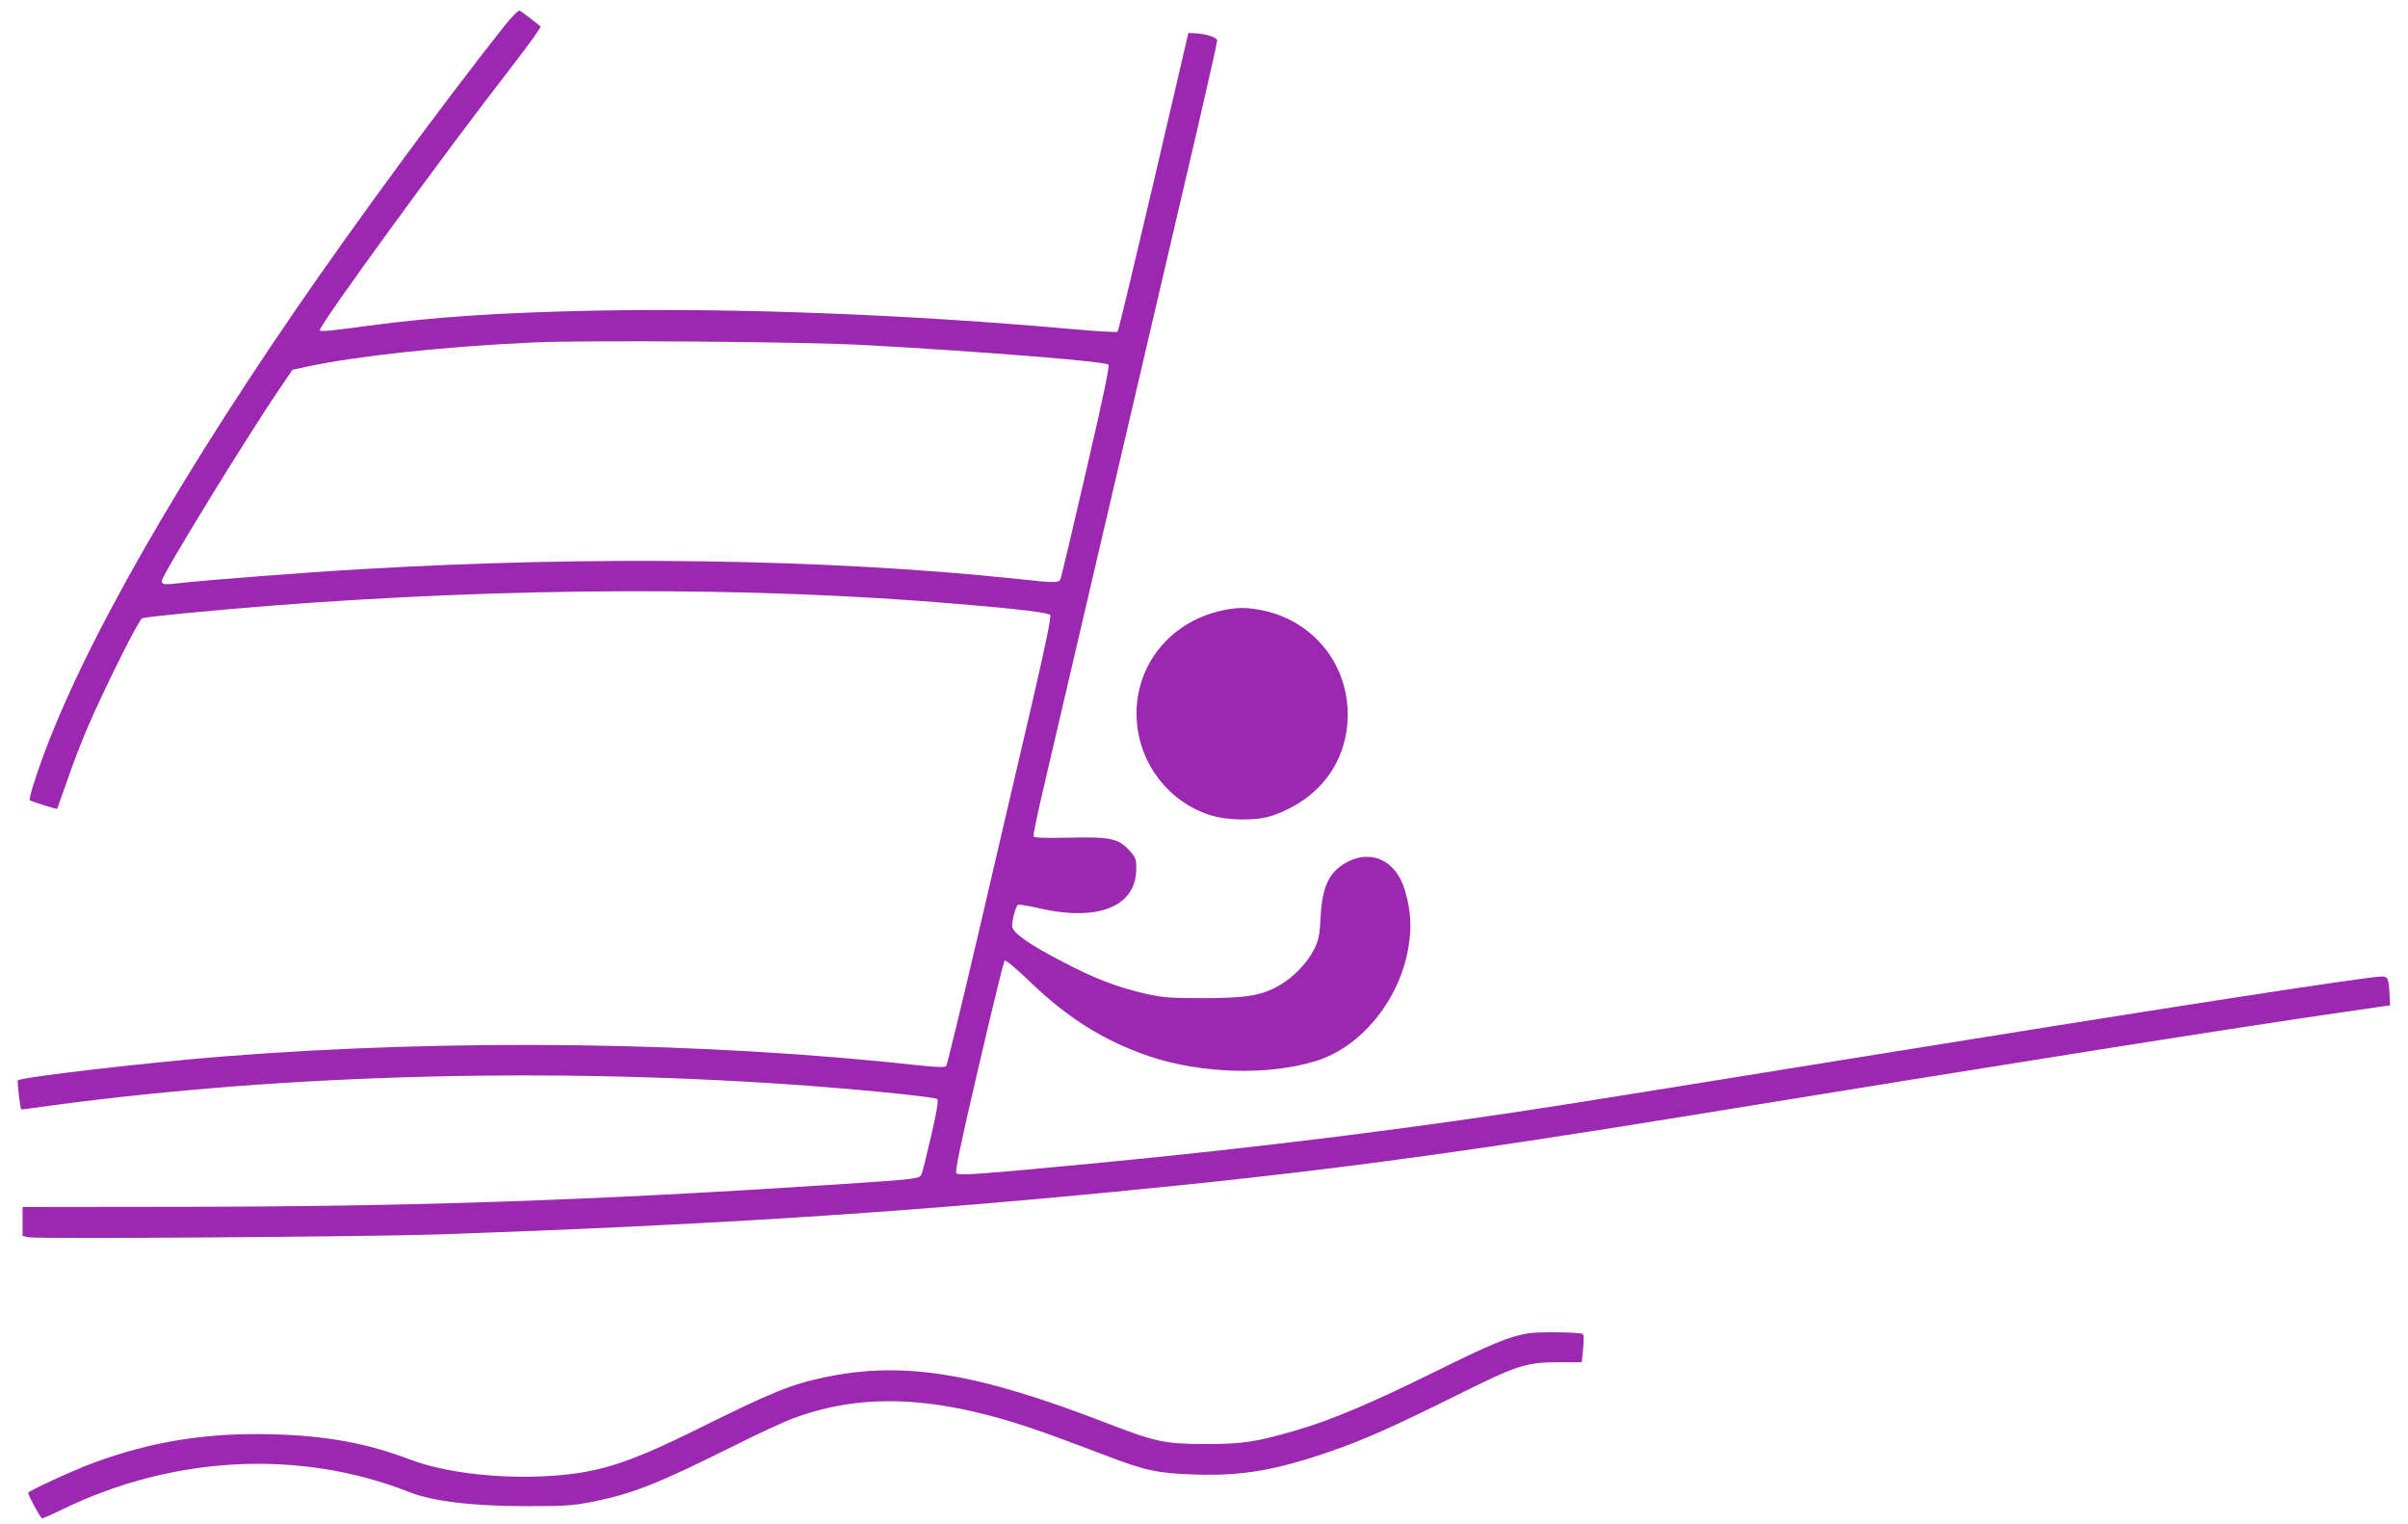<?xml version="1.0" standalone="no"?>
<!DOCTYPE svg PUBLIC "-//W3C//DTD SVG 20010904//EN"
 "http://www.w3.org/TR/2001/REC-SVG-20010904/DTD/svg10.dtd">
<svg version="1.0" xmlns="http://www.w3.org/2000/svg"
 width="1280pt" height="810pt" viewBox="0 0 1280 810"
 preserveAspectRatio="xMidYMid meet">
<g transform="translate(0,810) scale(0.1,-0.1)"
fill="#9c27b0" stroke="none">
<path d="M2682 7963 c-331 -418 -785 -1036 -1110 -1509 -716 -1044 -1206
-1929 -1392 -2517 -16 -48 -25 -89 -21 -91 15 -8 143 -48 145 -45 1 2 24 67
51 144 26 77 74 203 107 280 87 204 275 582 294 589 21 8 361 41 674 66 1288
100 2558 104 3665 10 321 -27 475 -46 487 -58 8 -8 -25 -163 -105 -509 -64
-274 -189 -808 -277 -1188 -89 -379 -165 -694 -170 -700 -7 -8 -41 -8 -127 1
-1162 128 -2498 145 -3718 49 -399 -32 -1074 -110 -1090 -127 -5 -4 12 -149
18 -154 1 -1 29 2 62 7 1232 173 2636 218 3985 128 337 -22 801 -67 821 -80 9
-5 1 -55 -31 -195 -24 -104 -47 -197 -52 -206 -11 -23 -23 -25 -448 -53 -1297
-85 -2257 -118 -3482 -119 l-848 -1 0 -77 0 -77 36 -7 c52 -10 1798 3 2169 15
1388 48 2393 111 3550 222 1075 103 1816 200 3100 409 1715 279 2973 478 3435
544 l295 43 -3 59 c-5 85 -9 94 -42 94 -75 0 -1174 -170 -2875 -445 -632 -102
-1276 -206 -1430 -230 -817 -129 -1664 -235 -2560 -320 -600 -57 -699 -64
-711 -51 -9 8 21 150 118 566 71 305 133 559 138 564 6 5 59 -39 133 -110 203
-196 399 -318 639 -399 277 -92 631 -102 883 -24 240 74 443 322 491 600 19
110 14 198 -18 307 -47 160 -181 222 -315 146 -89 -51 -124 -126 -133 -285 -5
-100 -10 -125 -35 -175 -35 -71 -111 -150 -186 -192 -91 -53 -176 -67 -404
-67 -173 0 -214 3 -304 23 -149 34 -273 81 -440 169 -187 97 -271 157 -271
192 0 34 20 105 31 112 5 3 55 -5 112 -18 315 -73 516 9 517 209 0 52 -3 62
-36 97 -58 65 -103 74 -321 69 -131 -3 -186 -1 -189 7 -3 6 22 125 55 265 33
140 209 894 391 1675 182 781 376 1612 431 1846 54 235 99 434 99 443 0 17
-54 35 -116 39 l-37 2 -184 -790 c-102 -434 -188 -793 -192 -798 -4 -4 -108 2
-232 13 -869 78 -1784 114 -2549 99 -500 -10 -855 -34 -1200 -80 -203 -28
-260 -33 -260 -24 0 31 667 947 1019 1399 89 115 159 212 154 216 -23 19 -99
78 -110 83 -7 4 -39 -28 -81 -80z m1918 -1697 c644 -36 1275 -87 1292 -104 7
-7 -30 -184 -116 -554 -69 -299 -130 -556 -135 -573 -9 -36 -10 -36 -241 -11
-1009 106 -2249 124 -3495 50 -264 -15 -805 -57 -950 -73 -83 -10 -95 -8 -95
12 0 28 449 761 627 1022 l68 100 80 17 c262 56 724 106 1200 128 280 13 1446
4 1765 -14z"/>
<path d="M6495 4855 c-285 -62 -473 -307 -452 -589 17 -232 173 -430 392 -499
93 -29 245 -30 325 -3 254 86 404 288 404 541 -1 269 -185 494 -449 550 -84
18 -140 18 -220 0z"/>
<path d="M8120 1013 c-97 -16 -198 -58 -485 -200 -348 -172 -563 -263 -752
-317 -211 -61 -279 -71 -478 -71 -214 1 -262 11 -521 111 -693 268 -1079 331
-1495 245 -185 -39 -277 -76 -685 -278 -386 -191 -542 -238 -834 -250 -250
-10 -516 24 -685 88 -238 90 -453 129 -744 136 -344 9 -640 -39 -947 -153
-104 -38 -344 -149 -344 -158 0 -15 66 -136 74 -136 5 0 55 22 110 49 590 286
1264 319 1841 91 123 -49 338 -75 620 -75 210 0 254 3 353 23 218 44 345 94
768 305 115 58 252 121 304 140 390 144 804 116 1375 -93 77 -28 204 -76 281
-105 210 -81 279 -96 479 -102 250 -8 427 23 717 123 182 63 327 128 671 298
329 164 368 176 556 176 l109 0 7 69 c4 39 4 75 0 80 -6 11 -239 14 -295 4z"/>
</g>
</svg>
